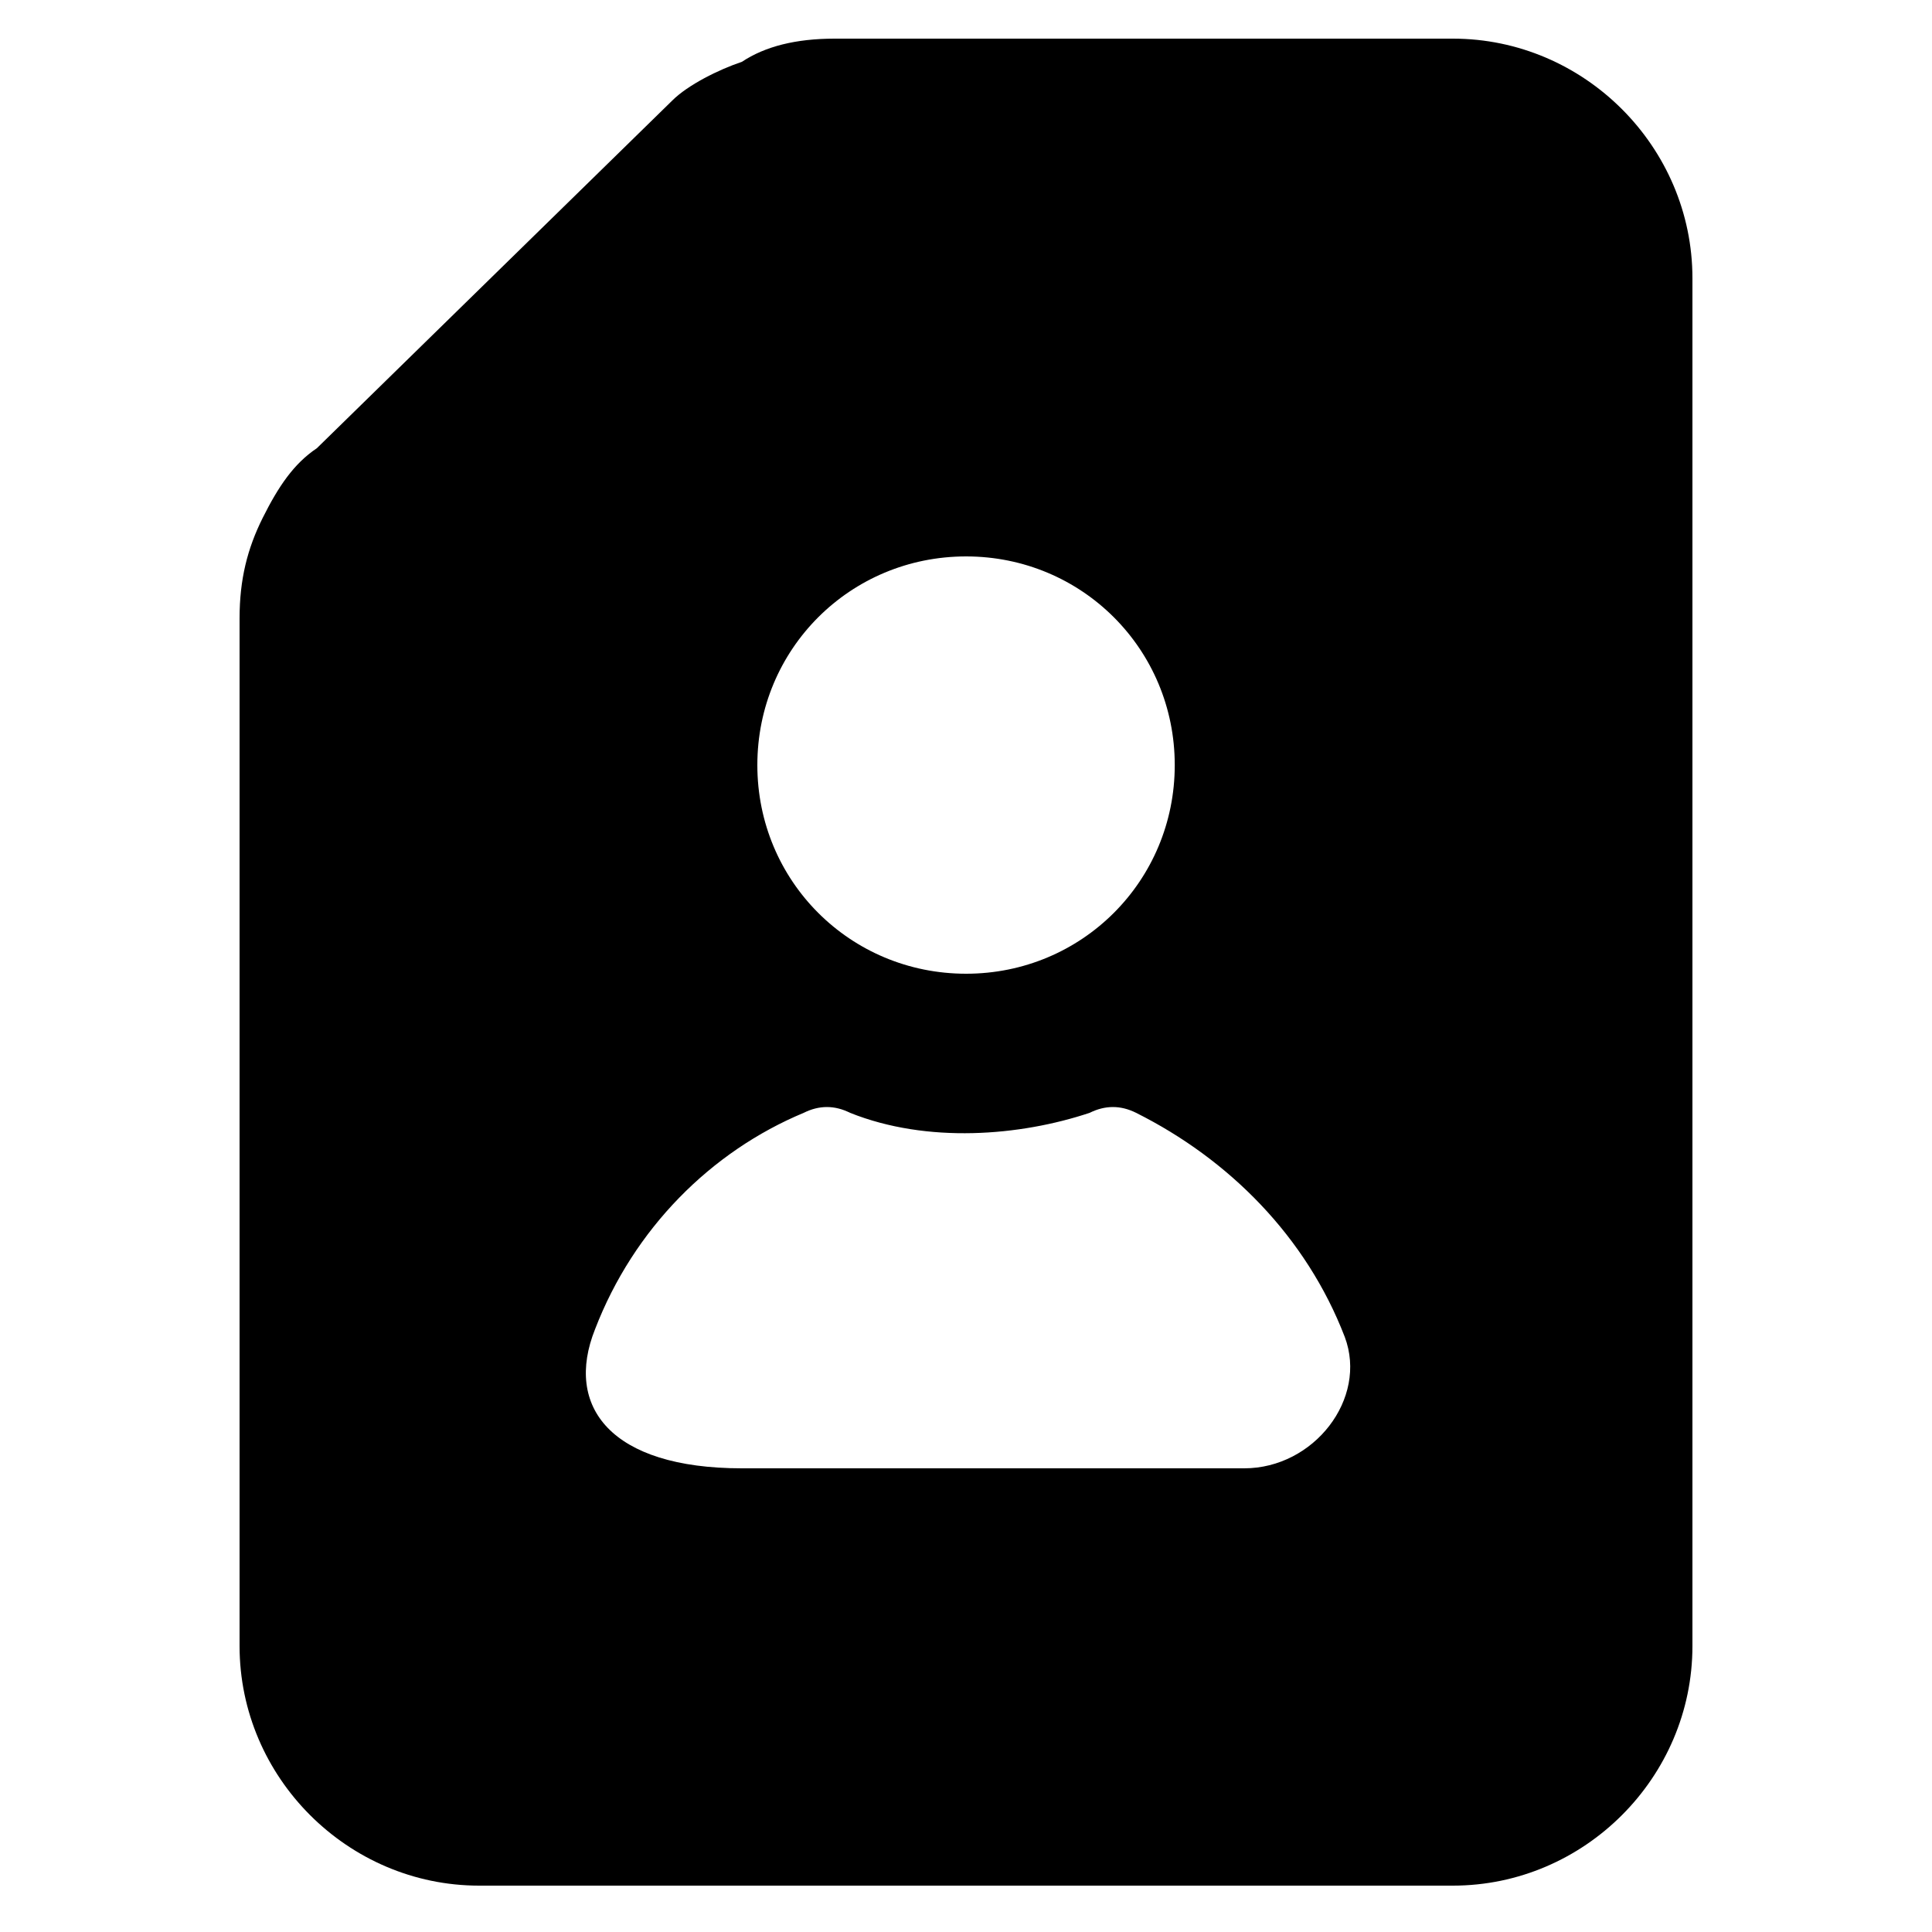 <?xml version="1.0" encoding="UTF-8"?>
<svg xmlns="http://www.w3.org/2000/svg" width="20" height="20" viewBox="0 0 20 20" fill="none">
  <path d="M17.52 2.88C17.52 1.52 16.401 0.4 15.04 0.4H8.64C8.24 0.4 7.92 0.48 7.68 0.64C7.44 0.72 7.12 0.88 6.96 1.04L3.28 4.64C3.04 4.8 2.88 5.04 2.72 5.36C2.56 5.68 2.48 6 2.48 6.4V17.04C2.48 18.4 3.6 19.52 4.96 19.52H15.04C16.401 19.52 17.52 18.4 17.52 17.04V2.88ZM10.001 5.76C11.2 5.76 12.161 6.72 12.161 7.92C12.161 9.12 11.2 10.08 10.001 10.08C8.8 10.08 7.84 9.12 7.84 7.92C7.84 6.72 8.8 5.76 10.001 5.76ZM12.88 15.2H7.68C6.32 15.2 5.84 14.56 6.16 13.76C6.56 12.72 7.36 11.92 8.32 11.52C8.48 11.44 8.64 11.44 8.8 11.52C9.6 11.84 10.56 11.76 11.28 11.52C11.441 11.44 11.601 11.44 11.761 11.52C12.72 12 13.521 12.8 13.921 13.84C14.161 14.48 13.601 15.2 12.88 15.2Z" fill="black"></path>
</svg>
